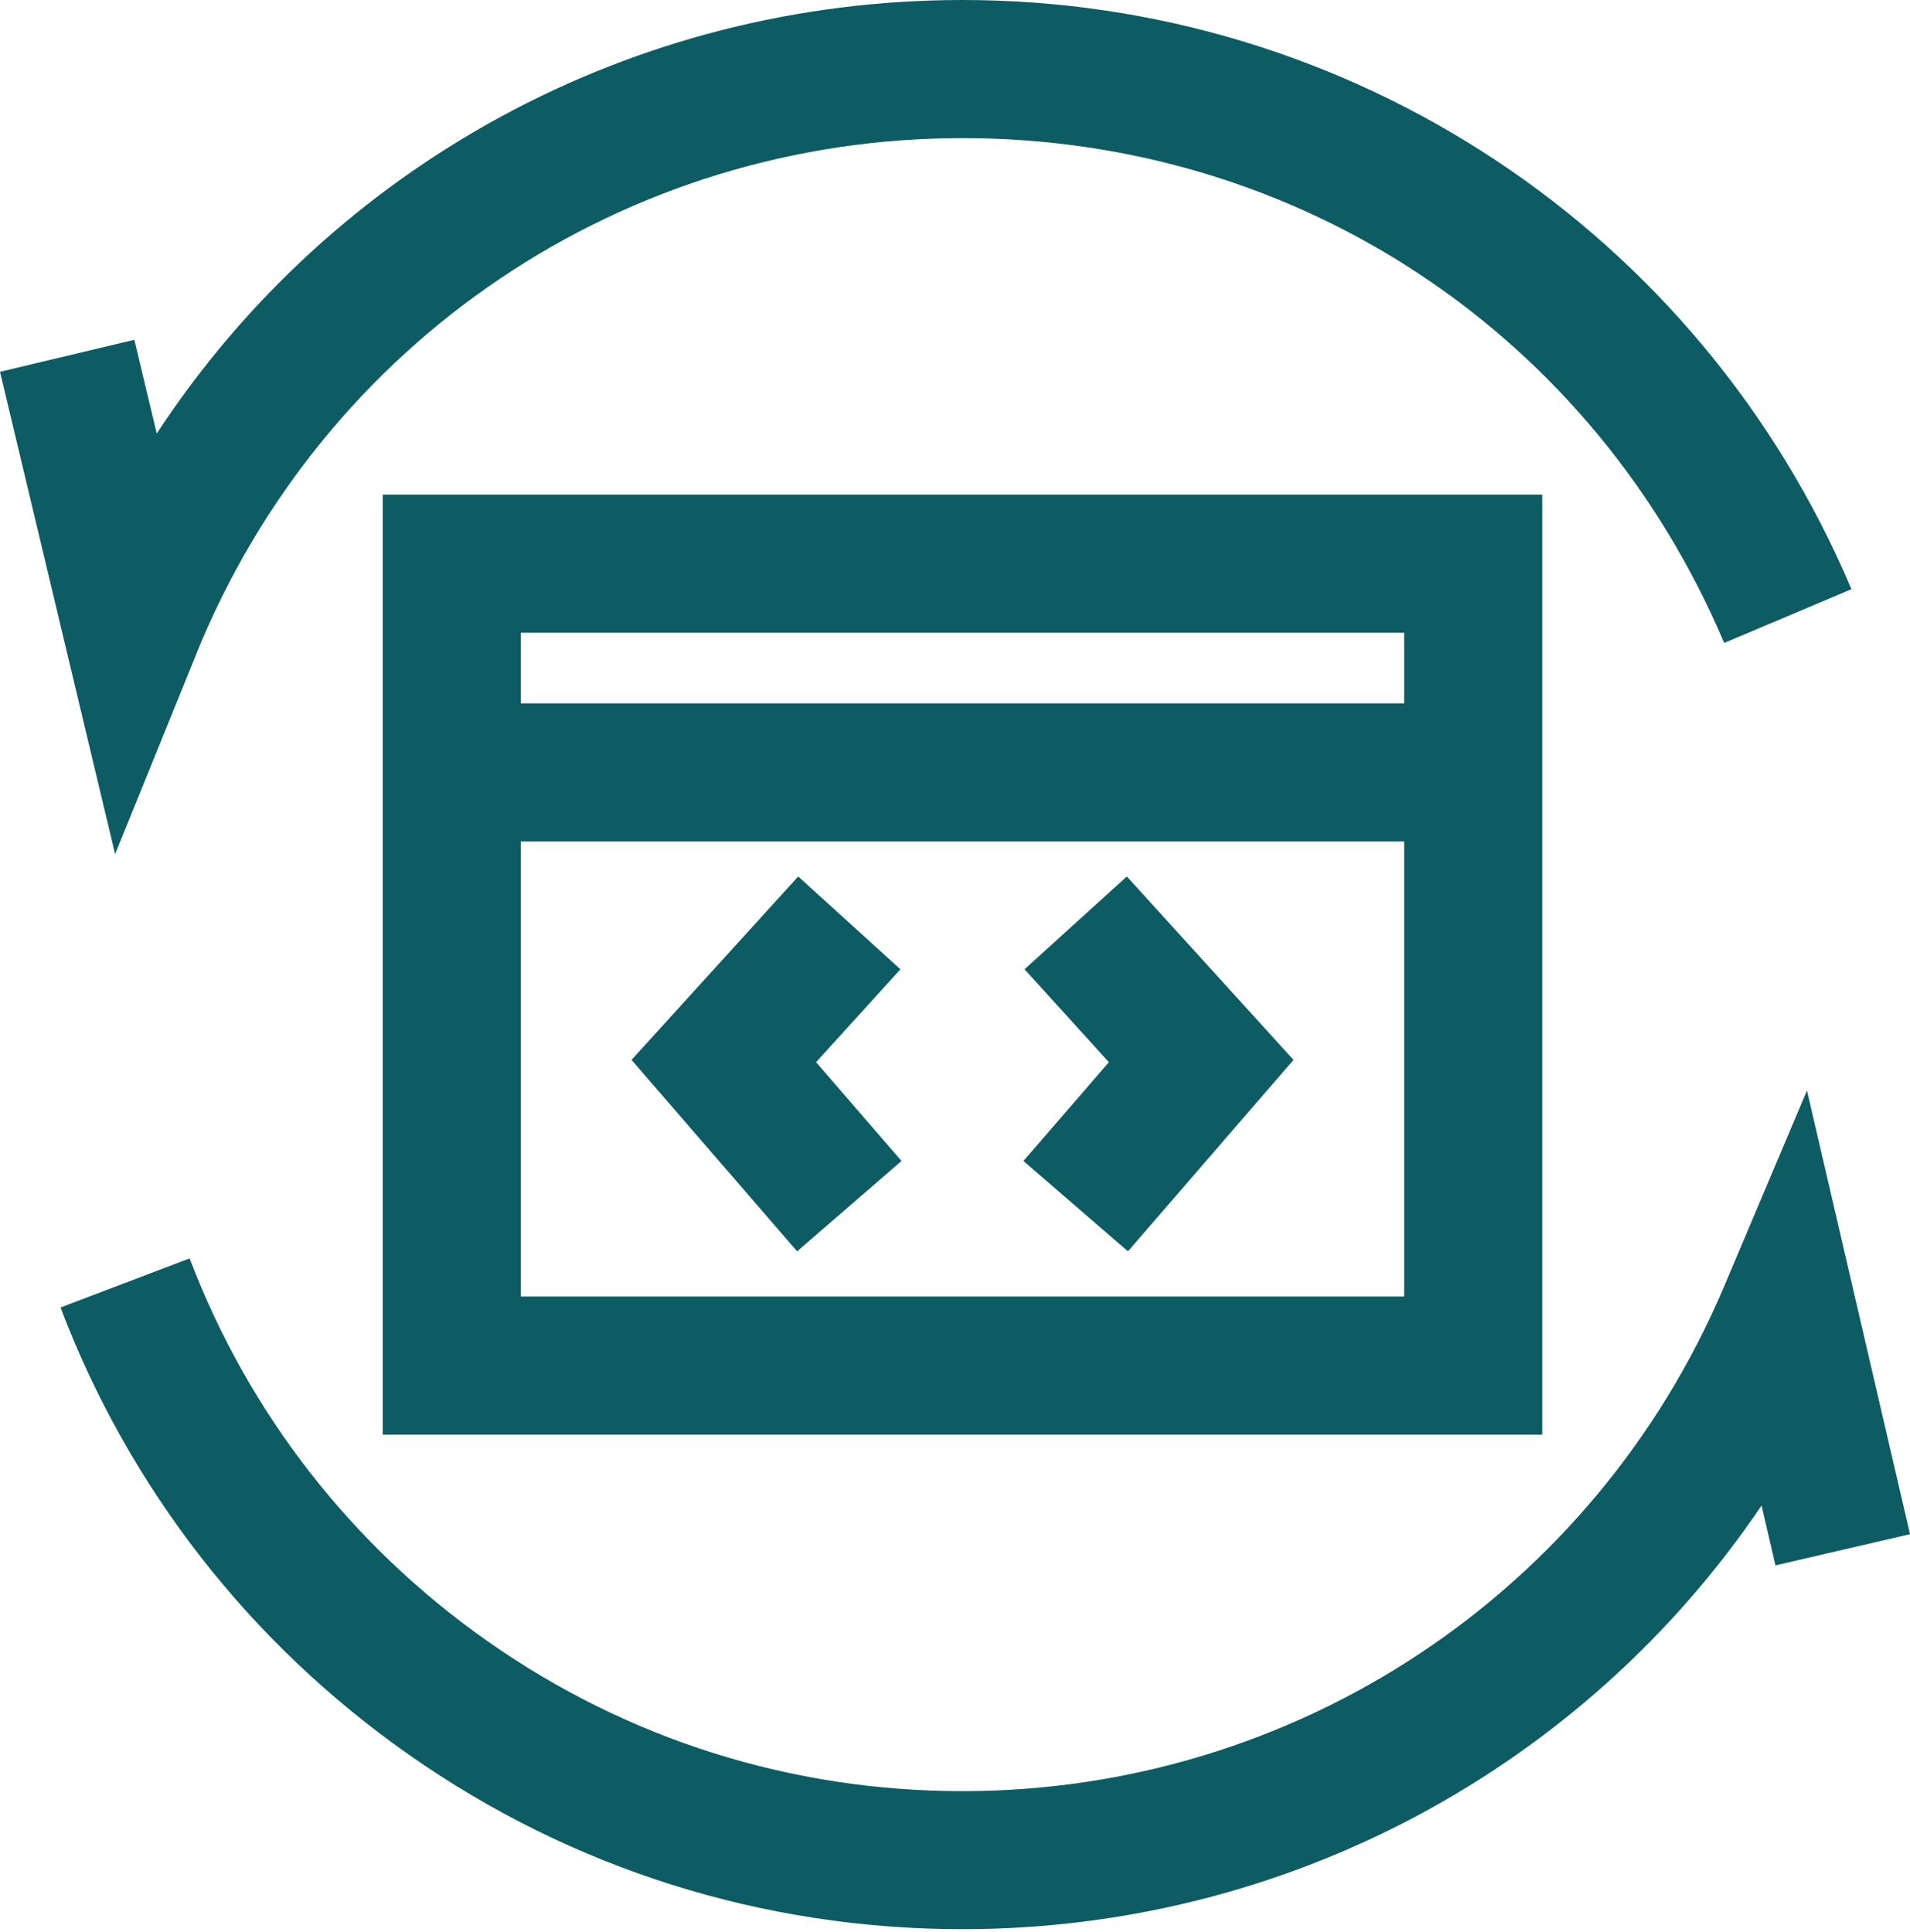 <svg width="175" height="177" viewBox="0 0 175 177" fill="none" xmlns="http://www.w3.org/2000/svg">
<path d="M35.066 131.457H141.305V45.324H35.066V131.457ZM47.722 57.979H128.649V64.45H47.722V57.979ZM47.722 77.106H128.649V118.801H47.722V77.106Z" fill="#0D5C63"/>
<path d="M93.871 88.816L101.599 97.329L93.769 106.382L103.346 114.659L118.515 97.118L103.244 80.311L93.871 88.816Z" fill="#0D5C63"/>
<path d="M82.499 88.816L73.134 80.311L57.863 97.118L73.033 114.659L82.6 106.382L74.771 97.329L82.499 88.816Z" fill="#0D5C63"/>
<path d="M165.559 99.927L157.974 117.864C146.086 145.968 118.691 164.124 88.183 164.124C72.524 164.124 57.489 159.383 44.724 150.423C32.229 141.657 22.771 129.508 17.372 115.308L5.543 119.805C11.845 136.384 22.881 150.549 37.452 160.775C52.36 171.245 69.909 176.771 88.183 176.771C117.94 176.771 145.166 161.965 161.399 137.953L162.673 143.437L175 140.577L165.559 99.919V99.927Z" fill="#0D5C63"/>
<path d="M17.971 59.945C29.622 31.217 57.186 12.655 88.183 12.655C119.181 12.655 146.086 30.812 157.974 58.915L169.634 53.988C155.763 21.194 123.796 0 88.192 0C57.937 0 30.483 15.153 14.36 39.721L12.309 31.133L0 34.069L10.546 78.261L17.979 59.945H17.971Z" fill="#0D5C63"/>
</svg>
